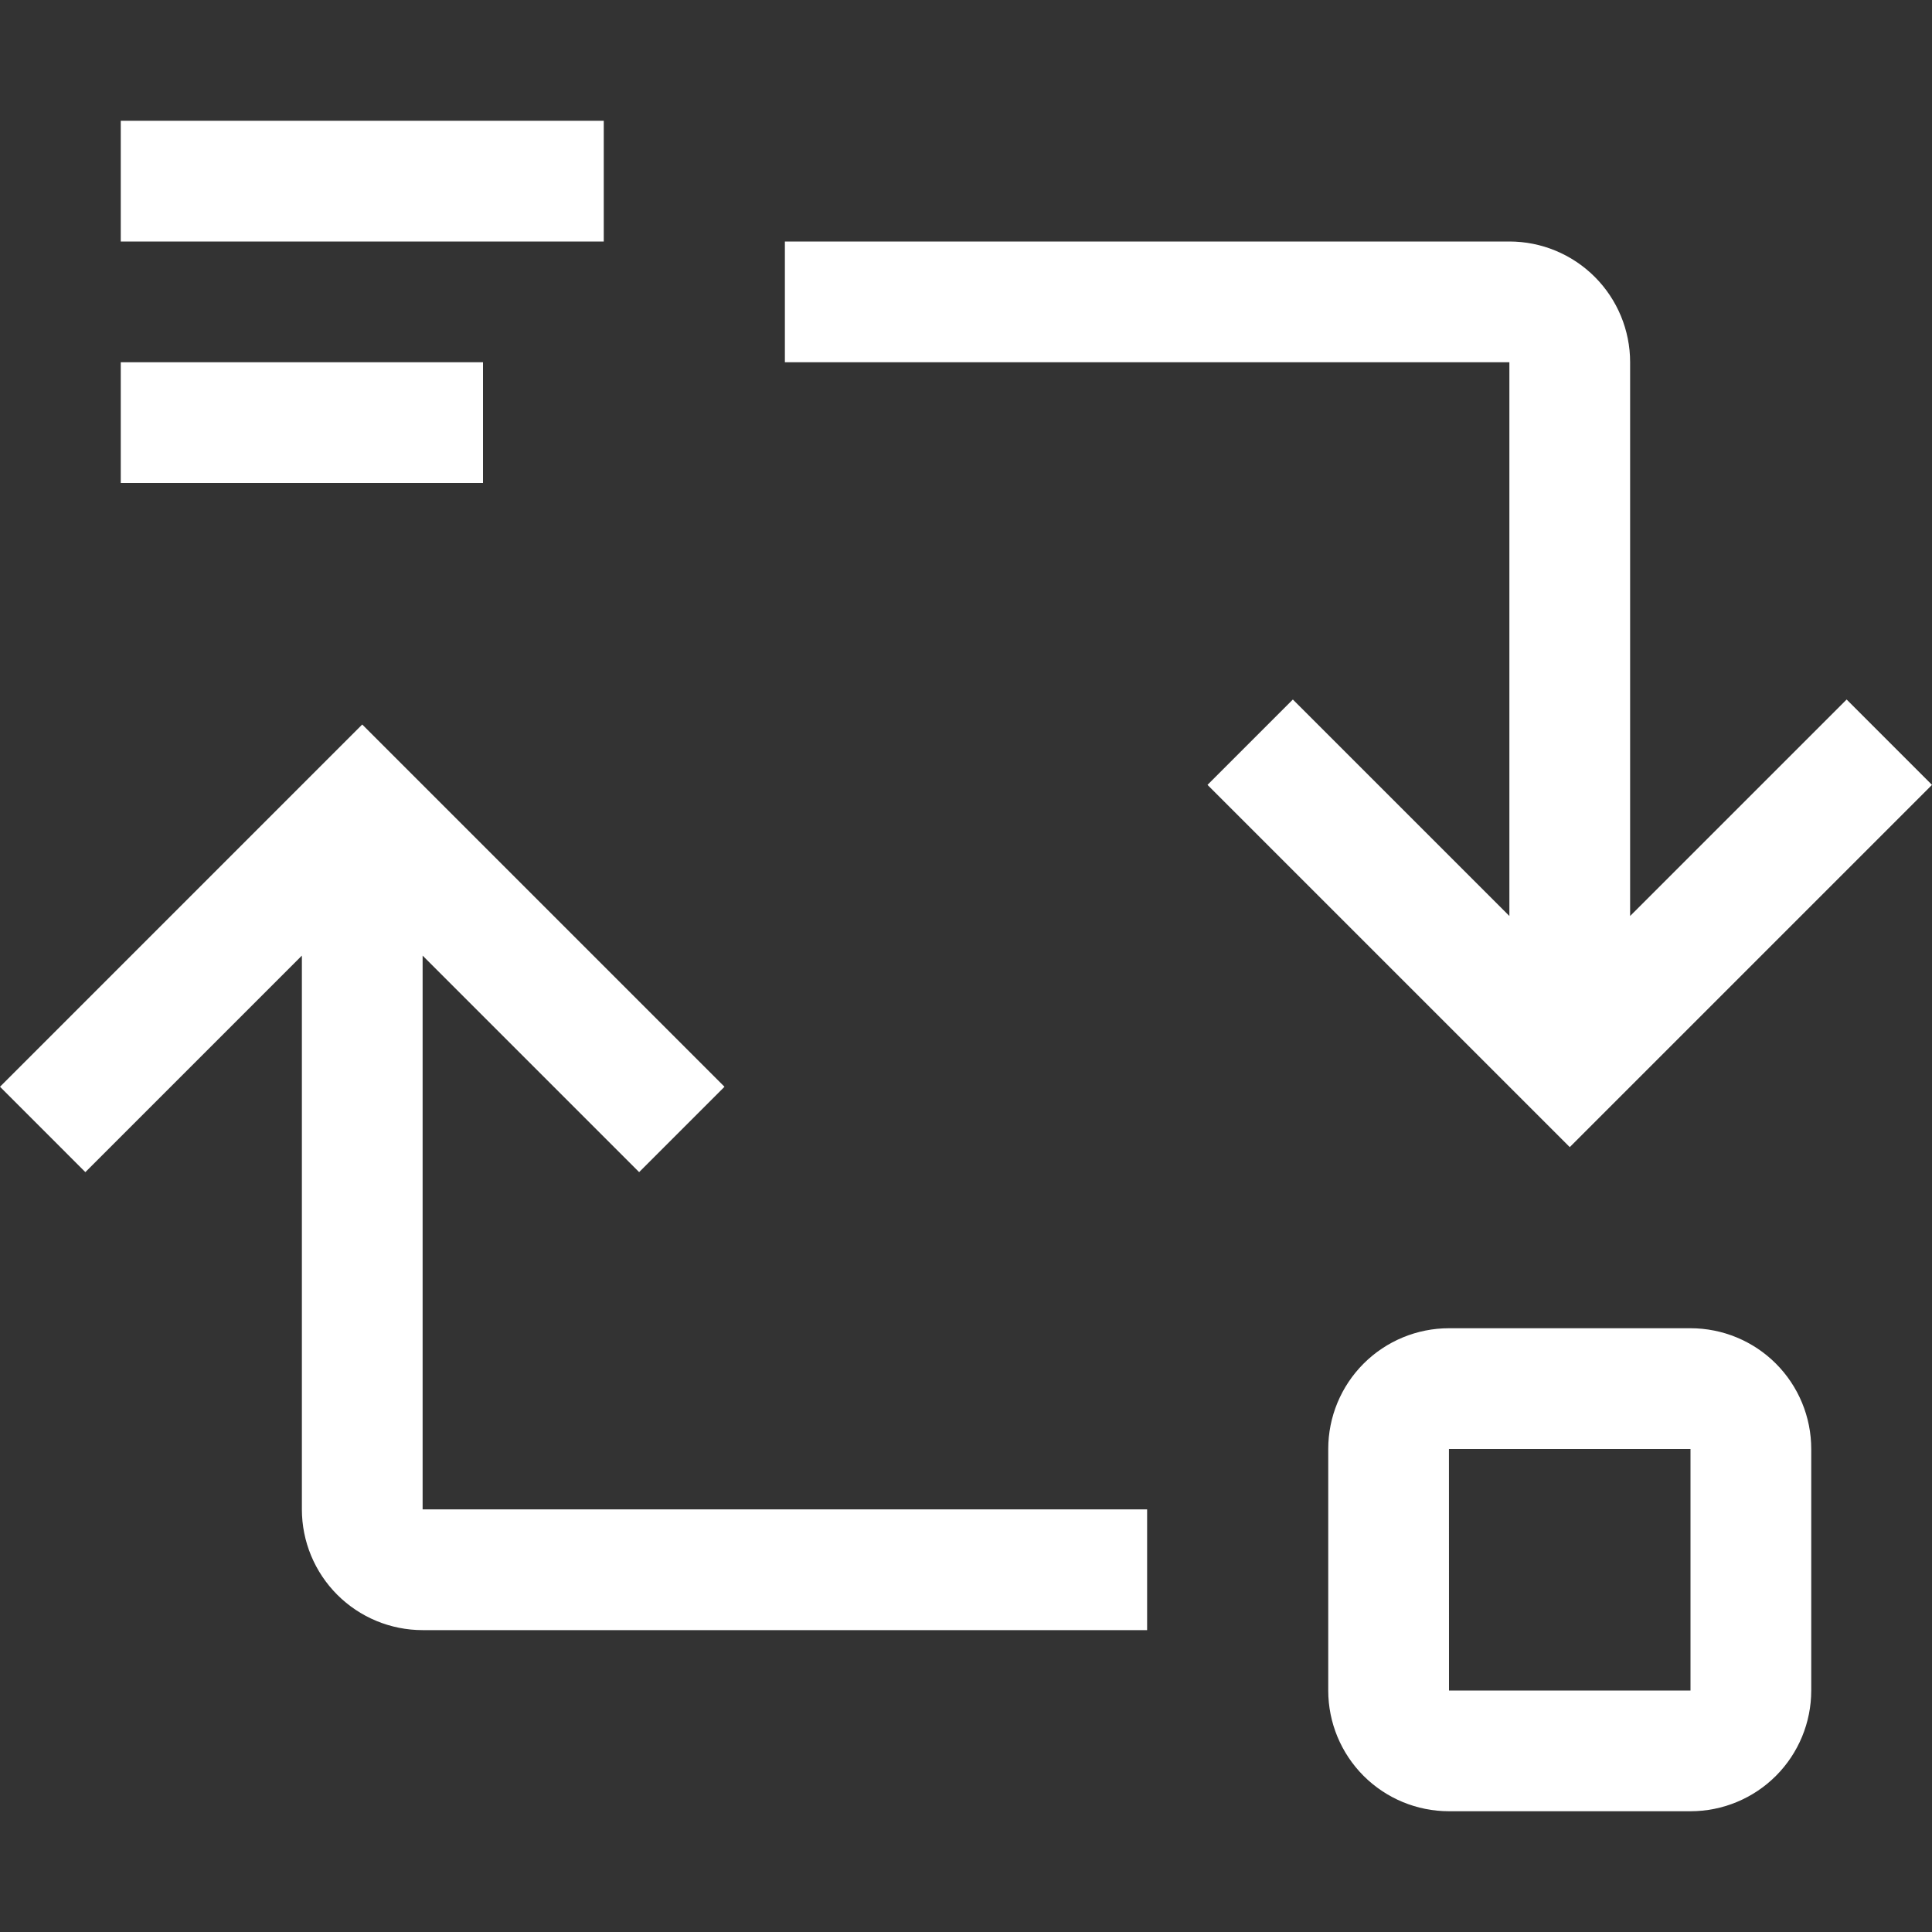 <svg width="75" height="75" viewBox="0 0 75 75" fill="none" xmlns="http://www.w3.org/2000/svg">
<rect x="0" y="0" width="75" height="75" fill="#333333" stroke="none"/>
<path d="M11.719 58.594V37.097L3.314 45.502L0 42.188L14.062 28.125L28.125 42.188L24.811 45.502L16.406 37.097V58.594H44.531V63.281H16.406C15.163 63.281 13.971 62.787 13.092 61.908C12.213 61.029 11.719 59.837 11.719 58.594ZM56.25 51.562H65.625C66.868 51.562 68.061 52.056 68.94 52.935C69.819 53.815 70.312 55.007 70.312 56.25V65.625C70.312 66.868 69.819 68.061 68.94 68.94C68.061 69.819 66.868 70.312 65.625 70.312H56.25C55.007 70.312 53.815 69.819 52.935 68.94C52.056 68.061 51.562 66.868 51.562 65.625V56.25C51.562 55.007 52.056 53.815 52.935 52.935C53.815 52.056 55.007 51.562 56.25 51.562ZM65.625 65.625V56.25H56.248L56.25 65.625H65.625ZM63.281 14.062V35.559L71.686 27.155L75 30.469L60.938 44.531L46.875 30.469L50.189 27.155L58.594 35.559V14.062H30.469V9.375H58.594C59.837 9.375 61.029 9.869 61.908 10.748C62.787 11.627 63.281 12.819 63.281 14.062ZM4.688 14.062H18.75V18.75H4.688V14.062ZM4.688 4.688H23.438V9.375H4.688V4.688Z" fill="white"/>
</svg>
